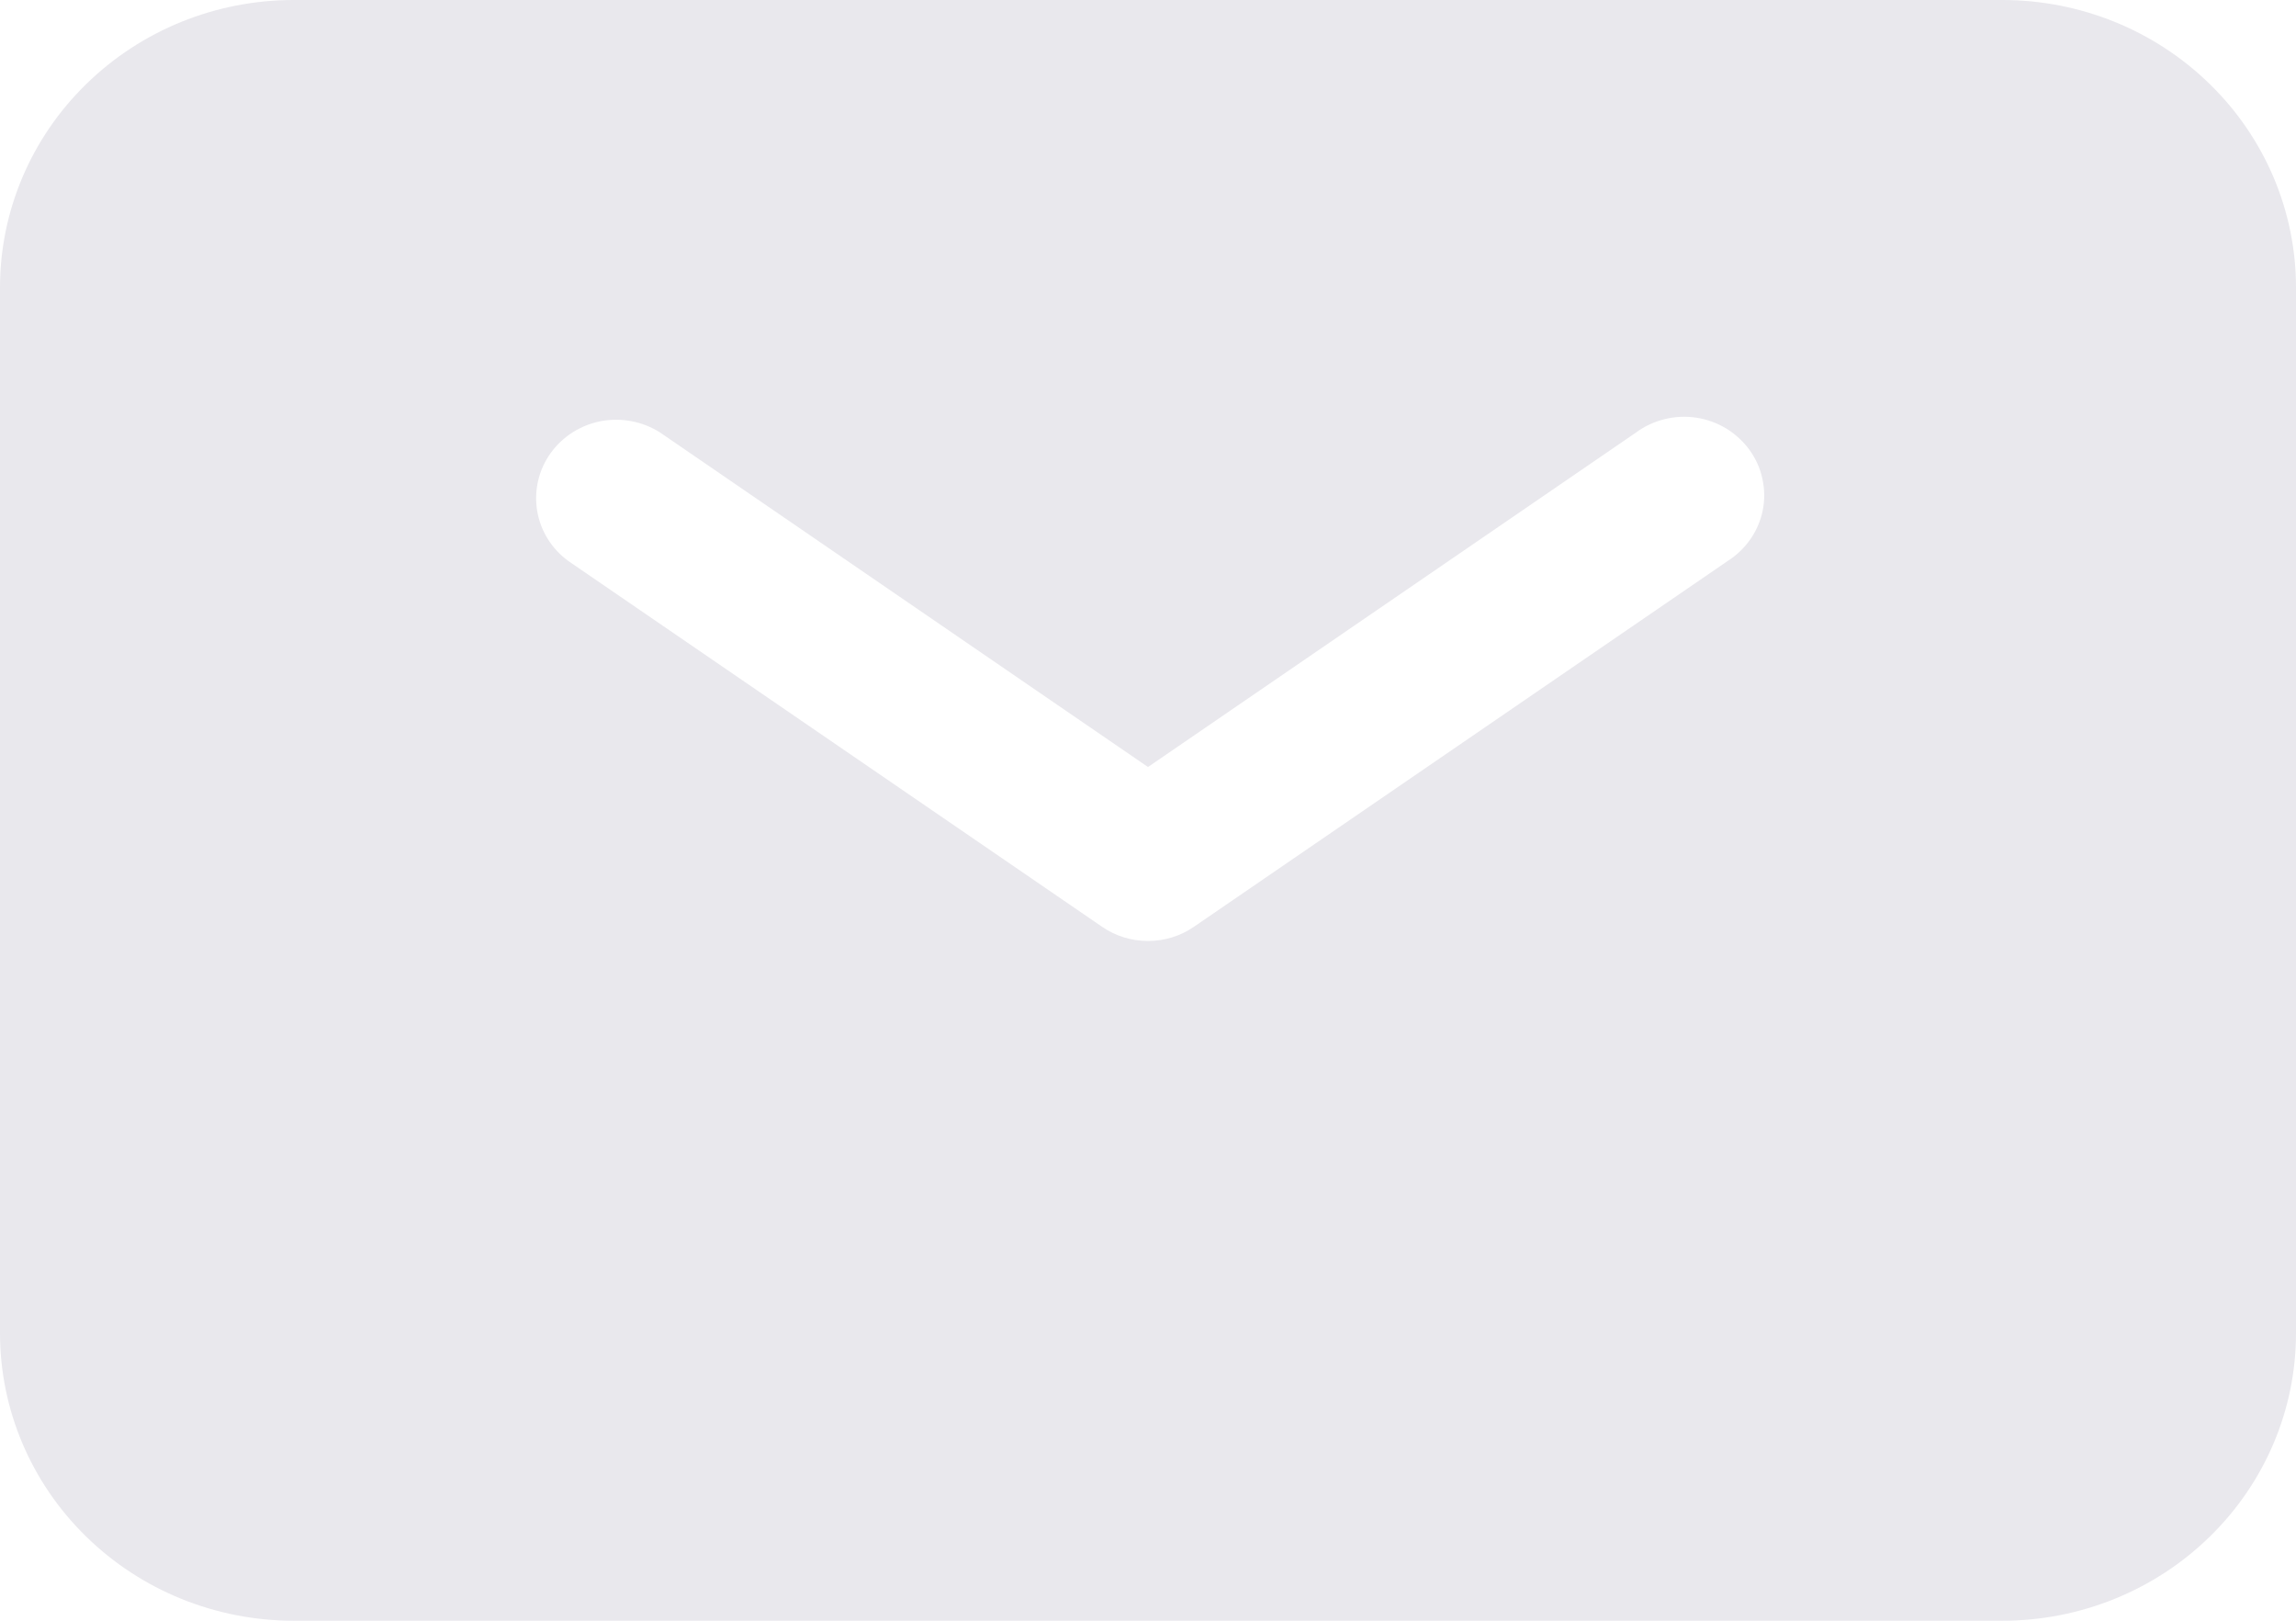 <svg width="17" height="12" viewBox="0 0 17 12" fill="none" xmlns="http://www.w3.org/2000/svg">
<path fill-rule="evenodd" clip-rule="evenodd" d="M2.174 0C1.598 0 1.045 0.224 0.637 0.624C0.229 1.023 0 1.564 0 2.129V9.871C0 10.436 0.229 10.977 0.637 11.376C1.045 11.776 1.598 12 2.174 12H14.826C15.402 12 15.955 11.776 16.363 11.376C16.771 10.977 17 10.436 17 9.871V2.129C17 1.564 16.771 1.023 16.363 0.624C15.955 0.224 15.402 0 14.826 0H2.174ZM4.887 3.202C4.758 3.12 4.601 3.09 4.45 3.118C4.299 3.147 4.165 3.232 4.077 3.355C3.988 3.479 3.953 3.631 3.977 3.78C4.001 3.929 4.083 4.062 4.207 4.153L8.16 6.862C8.26 6.931 8.378 6.967 8.5 6.967C8.622 6.967 8.74 6.931 8.84 6.862L12.793 4.153C12.86 4.11 12.917 4.055 12.962 3.99C13.006 3.926 13.037 3.853 13.052 3.777C13.067 3.7 13.066 3.622 13.049 3.545C13.033 3.469 13.001 3.397 12.955 3.333C12.909 3.27 12.851 3.216 12.784 3.174C12.716 3.133 12.641 3.105 12.563 3.093C12.484 3.081 12.404 3.084 12.327 3.103C12.25 3.122 12.177 3.155 12.114 3.202L8.5 5.679L4.887 3.202Z" fill="#E9E8ED"/>
</svg>
